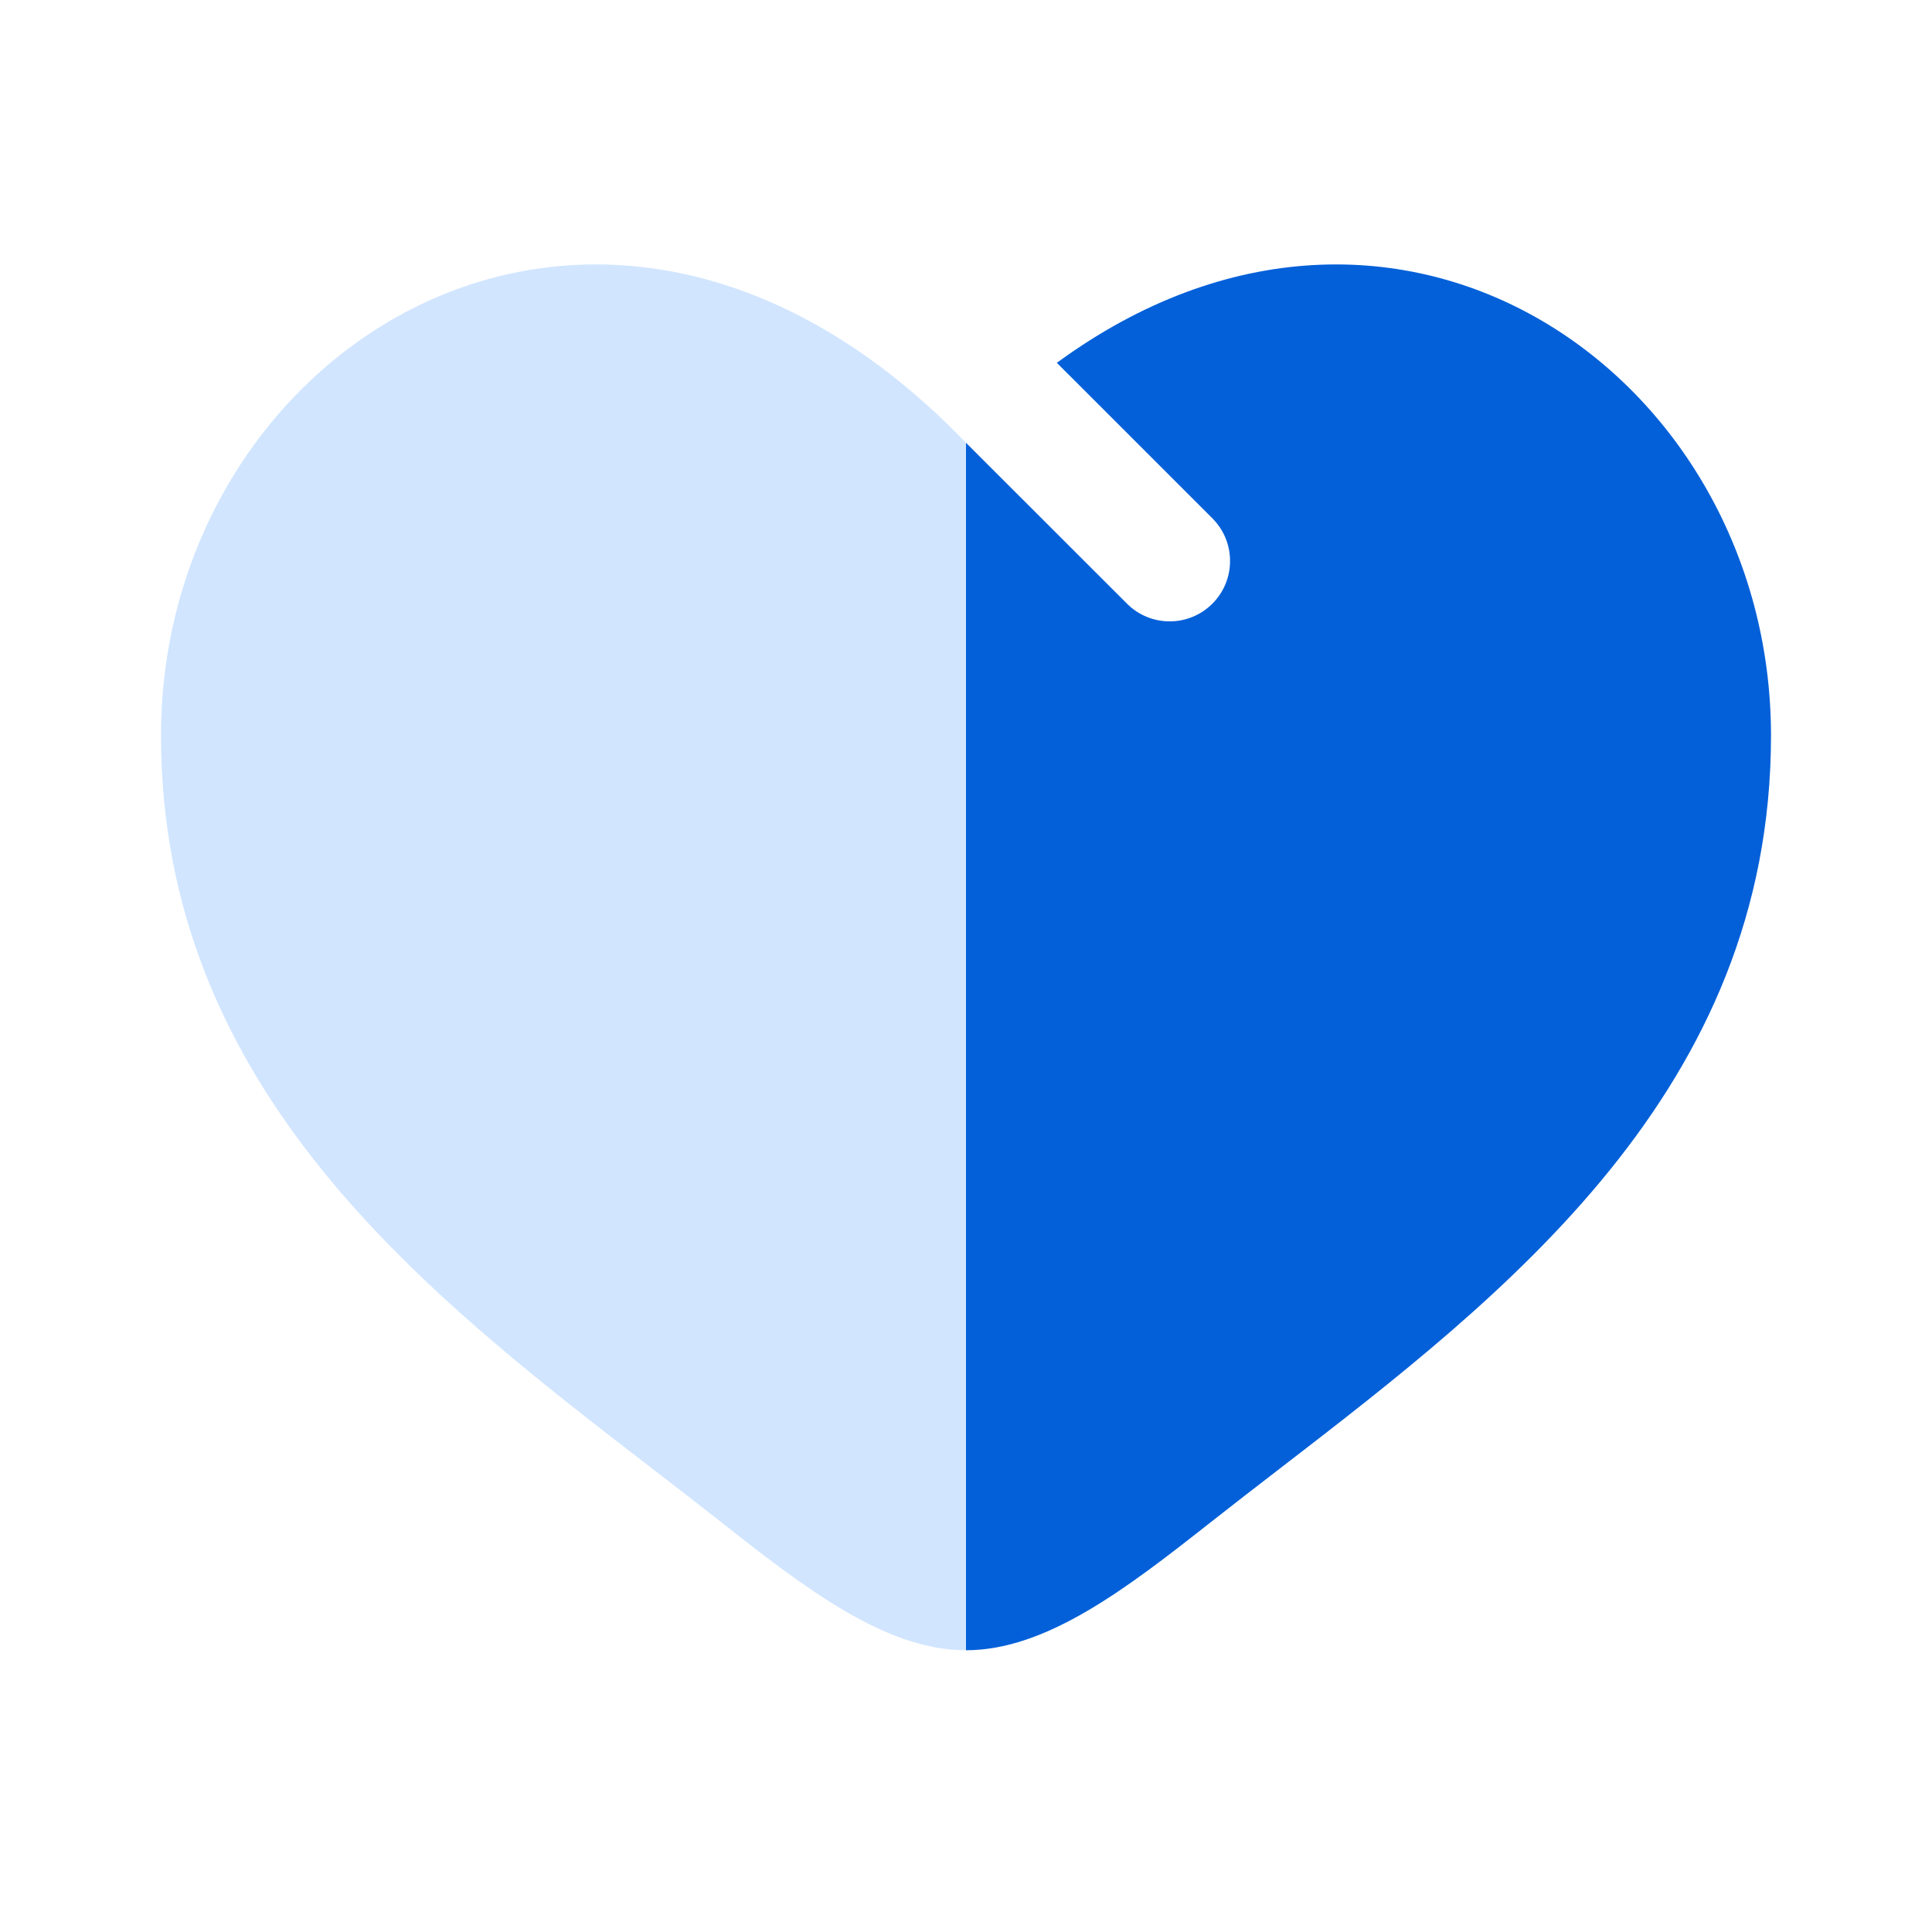 <svg width="1024" height="1024" viewBox="0 0 1024 1024" fill="none" xmlns="http://www.w3.org/2000/svg">
<path opacity="0.5" fill-rule="evenodd" clip-rule="evenodd" d="M85.333 389.85C85.333 577.801 226.056 686.221 345.868 778.53C358.321 788.126 370.548 797.547 382.367 806.865C426.667 841.788 469.333 874.667 512 874.667V234.694C320.007 35.22 85.333 182.364 85.333 389.85Z" fill="#A5CCFF"/>
<path d="M597.333 319.969L512 234.694V874.667C554.667 874.667 597.333 841.788 641.634 806.865C653.453 797.547 665.681 788.126 678.131 778.53C797.943 686.221 938.667 577.801 938.667 389.85C938.667 199.452 741.056 59.865 560.149 192.304L642.581 274.706C655.078 287.201 655.083 307.462 642.59 319.961C630.093 332.46 609.83 332.464 597.333 319.969Z" fill="#0360D9"/>
</svg>
